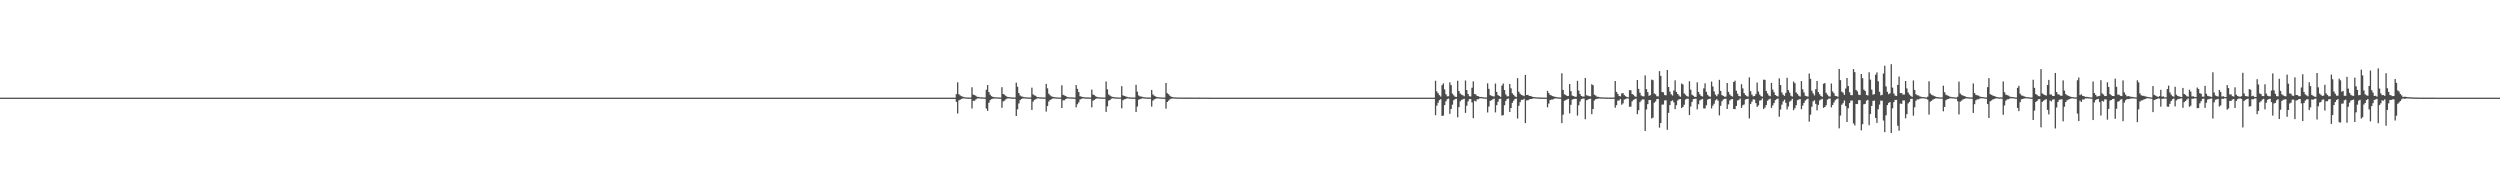 <?xml version="1.0" encoding="UTF-8"?>
<svg xmlns="http://www.w3.org/2000/svg" width="1920" height="150">
  <path d="M0 75.000h1v1.000H0zM1 75.000h1v1.000H1zM2 75.000h1v1.000H2zM3 75.000h1v1.000H3zM4 75.000h1v1.000H4zM5 75.000h1v1.000H5zM6 75.000h1v1.000H6zM7 75.000h1v1.000H7zM8 75.000h1v1.000H8zM9 75.000h1v1.000H9zM10 75.000h1v1.000H10zM11 75.000h1v1.000H11zM12 75.000h1v1.000H12zM13 75.000h1v1.000H13zM14 75.000h1v1.000H14zM15 75.000h1v1.000H15zM16 75.000h1v1.000H16zM17 75.000h1v1.000H17zM18 75.000h1v1.000H18zM19 75.000h1v1.000H19zM20 75.000h1v1.000H20zM21 75.000h1v1.000H21zM22 75.000h1v1.000H22zM23 75.000h1v1.000H23zM24 75.000h1v1.000H24zM25 75.000h1v1.000H25zM26 75.000h1v1.000H26zM27 75.000h1v1.000H27zM28 75.000h1v1.000H28zM29 75.000h1v1.000H29zM30 75.000h1v1.000H30zM31 75.000h1v1.000H31zM32 75.000h1v1.000H32zM33 75.000h1v1.000H33zM34 75.000h1v1.000H34zM35 75.000h1v1.000H35zM36 75.000h1v1.000H36zM37 75.000h1v1.000H37zM38 75.000h1v1.000H38zM39 75.000h1v1.000H39zM40 75.000h1v1.000H40zM41 75.000h1v1.000H41zM42 75.000h1v1.000H42zM43 75.000h1v1.000H43zM44 75.000h1v1.000H44zM45 75.000h1v1.000H45zM46 75.000h1v1.000H46zM47 75.000h1v1.000H47zM48 75.000h1v1.000H48zM49 75.000h1v1.000H49zM50 75.000h1v1.000H50zM51 75.000h1v1.000H51zM52 75.000h1v1.000H52zM53 75.000h1v1.000H53zM54 75.000h1v1.000H54zM55 75.000h1v1.000H55zM56 75.000h1v1.000H56zM57 75.000h1v1.000H57zM58 75.000h1v1.000H58zM59 75.000h1v1.000H59zM60 75.000h1v1.000H60zM61 75.000h1v1.000H61zM62 75.000h1v1.000H62zM63 75.000h1v1.000H63zM64 75.000h1v1.000H64zM65 75.000h1v1.000H65zM66 75.000h1v1.000H66zM67 75.000h1v1.000H67zM68 75.000h1v1.000H68zM69 75.000h1v1.000H69zM70 75.000h1v1.000H70zM71 75.000h1v1.000H71zM72 75.000h1v1.000H72zM73 75.000h1v1.000H73zM74 75.000h1v1.000H74zM75 75.000h1v1.000H75zM76 75.000h1v1.000H76zM77 75.000h1v1.000H77zM78 75.000h1v1.000H78zM79 75.000h1v1.000H79zM80 75.000h1v1.000H80zM81 75.000h1v1.000H81zM82 75.000h1v1.000H82zM83 75.000h1v1.000H83zM84 75.000h1v1.000H84zM85 75.000h1v1.000H85zM86 75.000h1v1.000H86zM87 75.000h1v1.000H87zM88 75.000h1v1.000H88zM89 75.000h1v1.000H89zM90 75.000h1v1.000H90zM91 75.000h1v1.000H91zM92 75.000h1v1.000H92zM93 75.000h1v1.000H93zM94 75.000h1v1.000H94zM95 75.000h1v1.000H95zM96 75.000h1v1.000H96zM97 75.000h1v1.000H97zM98 75.000h1v1.000H98zM99 75.000h1v1.000H99zM100 75.000h1v1.000H100zM101 75.000h1v1.000H101zM102 75.000h1v1.000H102zM103 75.000h1v1.000H103zM104 75.000h1v1.000H104zM105 75.000h1v1.000H105zM106 75.000h1v1.000H106zM107 75.000h1v1.000H107zM108 75.000h1v1.000H108zM109 75.000h1v1.000H109zM110 75.000h1v1.000H110zM111 75.000h1v1.000H111zM112 75.000h1v1.000H112zM113 75.000h1v1.000H113zM114 75.000h1v1.000H114zM115 75.000h1v1.000H115zM116 75.000h1v1.000H116zM117 75.000h1v1.000H117zM118 75.000h1v1.000H118zM119 75.000h1v1.000H119zM120 75.000h1v1.000H120zM121 75.000h1v1.000H121zM122 75.000h1v1.000H122zM123 75.000h1v1.000H123zM124 75.000h1v1.000H124zM125 75.000h1v1.000H125zM126 75.000h1v1.000H126zM127 75.000h1v1.000H127zM128 75.000h1v1.000H128zM129 75.000h1v1.000H129zM130 75.000h1v1.000H130zM131 75.000h1v1.000H131zM132 75.000h1v1.000H132zM133 75.000h1v1.000H133zM134 75.000h1v1.000H134zM135 75.000h1v1.000H135zM136 75.000h1v1.000H136zM137 75.000h1v1.000H137zM138 75.000h1v1.000H138zM139 75.000h1v1.000H139zM140 75.000h1v1.000H140zM141 75.000h1v1.000H141zM142 75.000h1v1.000H142zM143 75.000h1v1.000H143zM144 75.000h1v1.000H144zM145 75.000h1v1.000H145zM146 75.000h1v1.000H146zM147 75.000h1v1.000H147zM148 75.000h1v1.000H148zM149 75.000h1v1.000H149zM150 75.000h1v1.000H150zM151 75.000h1v1.000H151zM152 75.000h1v1.000H152zM153 75.000h1v1.000H153zM154 75.000h1v1.000H154zM155 75.000h1v1.000H155zM156 75.000h1v1.000H156zM157 75.000h1v1.000H157zM158 75.000h1v1.000H158zM159 75.000h1v1.000H159zM160 75.000h1v1.000H160zM161 75.000h1v1.000H161zM162 75.000h1v1.000H162zM163 75.000h1v1.000H163zM164 75.000h1v1.000H164zM165 75.000h1v1.000H165zM166 75.000h1v1.000H166zM167 75.000h1v1.000H167zM168 75.000h1v1.000H168zM169 75.000h1v1.000H169zM170 75.000h1v1.000H170zM171 75.000h1v1.000H171zM172 75.000h1v1.000H172zM173 75.000h1v1.000H173zM174 75.000h1v1.000H174zM175 75.000h1v1.000H175zM176 75.000h1v1.000H176zM177 75.000h1v1.000H177zM178 75.000h1v1.000H178zM179 75.000h1v1.000H179zM180 75.000h1v1.000H180zM181 75.000h1v1.000H181zM182 75.000h1v1.000H182zM183 75.000h1v1.000H183zM184 75.000h1v1.000H184zM185 75.000h1v1.000H185zM186 75.000h1v1.000H186zM187 75.000h1v1.000H187zM188 75.000h1v1.000H188zM189 75.000h1v1.000H189zM190 75.000h1v1.000H190zM191 75.000h1v1.000H191zM192 75.000h1v1.000H192zM193 75.000h1v1.000H193zM194 75.000h1v1.000H194zM195 75.000h1v1.000H195zM196 75.000h1v1.000H196zM197 75.000h1v1.000H197zM198 75.000h1v1.000H198zM199 75.000h1v1.000H199zM200 75.000h1v1.000H200zM201 75.000h1v1.000H201zM202 75.000h1v1.000H202zM203 75.000h1v1.000H203zM204 75.000h1v1.000H204zM205 75.000h1v1.000H205zM206 75.000h1v1.000H206zM207 75.000h1v1.000H207zM208 75.000h1v1.000H208zM209 75.000h1v1.000H209zM210 75.000h1v1.000H210zM211 75.000h1v1.000H211zM212 75.000h1v1.000H212zM213 75.000h1v1.000H213zM214 75.000h1v1.000H214zM215 75.000h1v1.000H215zM216 75.000h1v1.000H216zM217 75.000h1v1.000H217zM218 75.000h1v1.000H218zM219 75.000h1v1.000H219zM220 75.000h1v1.000H220zM221 75.000h1v1.000H221zM222 75.000h1v1.000H222zM223 75.000h1v1.000H223zM224 75.000h1v1.000H224zM225 75.000h1v1.000H225zM226 75.000h1v1.000H226zM227 75.000h1v1.000H227zM228 75.000h1v1.000H228zM229 75.000h1v1.000H229zM230 75.000h1v1.000H230zM231 75.000h1v1.000H231zM232 75.000h1v1.000H232zM233 75.000h1v1.000H233zM234 75.000h1v1.000H234zM235 75.000h1v1.000H235zM236 75.000h1v1.000H236zM237 75.000h1v1.000H237zM238 75.000h1v1.000H238zM239 75.000h1v1.000H239zM240 75.000h1v1.000H240zM241 75.000h1v1.000H241zM242 75.000h1v1.000H242zM243 75.000h1v1.000H243zM244 75.000h1v1.000H244zM245 75.000h1v1.000H245zM246 75.000h1v1.000H246zM247 75.000h1v1.000H247zM248 75.000h1v1.000H248zM249 75.000h1v1.000H249zM250 75.000h1v1.000H250zM251 75.000h1v1.000H251zM252 75.000h1v1.000H252zM253 75.000h1v1.000H253zM254 75.000h1v1.000H254zM255 75.000h1v1.000H255zM256 75.000h1v1.000H256zM257 75.000h1v1.000H257zM258 75.000h1v1.000H258zM259 75.000h1v1.000H259zM260 75.000h1v1.000H260zM261 75.000h1v1.000H261zM262 75.000h1v1.000H262zM263 75.000h1v1.000H263zM264 75.000h1v1.000H264zM265 75.000h1v1.000H265zM266 75.000h1v1.000H266zM267 75.000h1v1.000H267zM268 75.000h1v1.000H268zM269 75.000h1v1.000H269zM270 75.000h1v1.000H270zM271 75.000h1v1.000H271zM272 75.000h1v1.000H272zM273 75.000h1v1.000H273zM274 75.000h1v1.000H274zM275 75.000h1v1.000H275zM276 75.000h1v1.000H276zM277 75.000h1v1.000H277zM278 75.000h1v1.000H278zM279 75.000h1v1.000H279zM280 75.000h1v1.000H280zM281 75.000h1v1.000H281zM282 75.000h1v1.000H282zM283 75.000h1v1.000H283zM284 75.000h1v1.000H284zM285 75.000h1v1.000H285zM286 75.000h1v1.000H286zM287 75.000h1v1.000H287zM288 75.000h1v1.000H288zM289 75.000h1v1.000H289zM290 75.000h1v1.000H290zM291 75.000h1v1.000H291zM292 75.000h1v1.000H292zM293 75.000h1v1.000H293zM294 75.000h1v1.000H294zM295 75.000h1v1.000H295zM296 75.000h1v1.000H296zM297 75.000h1v1.000H297zM298 75.000h1v1.000H298zM299 75.000h1v1.000H299zM300 75.000h1v1.000H300zM301 75.000h1v1.000H301zM302 75.000h1v1.000H302zM303 75.000h1v1.000H303zM304 75.000h1v1.000H304zM305 75.000h1v1.000H305zM306 75.000h1v1.000H306zM307 75.000h1v1.000H307zM308 75.000h1v1.000H308zM309 75.000h1v1.000H309zM310 75.000h1v1.000H310zM311 75.000h1v1.000H311zM312 75.000h1v1.000H312zM313 75.000h1v1.000H313zM314 75.000h1v1.000H314zM315 75.000h1v1.000H315zM316 75.000h1v1.000H316zM317 75.000h1v1.000H317zM318 75.000h1v1.000H318zM319 75.000h1v1.000H319zM320 75.000h1v1.000H320zM321 75.000h1v1.000H321zM322 75.000h1v1.000H322zM323 75.000h1v1.000H323zM324 75.000h1v1.000H324zM325 75.000h1v1.000H325zM326 75.000h1v1.000H326zM327 75.000h1v1.000H327zM328 75.000h1v1.000H328zM329 75.000h1v1.000H329zM330 75.000h1v1.000H330zM331 75.000h1v1.000H331zM332 75.000h1v1.000H332zM333 75.000h1v1.000H333zM334 75.000h1v1.000H334zM335 75.000h1v1.000H335zM336 75.000h1v1.000H336zM337 75.000h1v1.000H337zM338 75.000h1v1.000H338zM339 75.000h1v1.000H339zM340 75.000h1v1.000H340zM341 75.000h1v1.000H341zM342 75.000h1v1.000H342zM343 75.000h1v1.000H343zM344 75.000h1v1.000H344zM345 75.000h1v1.000H345zM346 75.000h1v1.000H346zM347 75.000h1v1.000H347zM348 75.000h1v1.000H348zM349 75.000h1v1.000H349zM350 75.000h1v1.000H350zM351 75.000h1v1.000H351zM352 75.000h1v1.000H352zM353 75.000h1v1.000H353zM354 75.000h1v1.000H354zM355 75.000h1v1.000H355zM356 75.000h1v1.000H356zM357 75.000h1v1.000H357zM358 75.000h1v1.000H358zM359 75.000h1v1.000H359zM360 75.000h1v1.000H360zM361 75.000h1v1.000H361zM362 75.000h1v1.000H362zM363 75.000h1v1.000H363zM364 75.000h1v1.000H364zM365 75.000h1v1.000H365zM366 75.000h1v1.000H366zM367 75.000h1v1.000H367zM368 75.000h1v1.000H368zM369 75.000h1v1.000H369zM370 75.000h1v1.000H370zM371 75.000h1v1.000H371zM372 75.000h1v1.000H372zM373 75.000h1v1.000H373zM374 75.000h1v1.000H374zM375 75.000h1v1.000H375zM376 75.000h1v1.000H376zM377 75.000h1v1.000H377zM378 75.000h1v1.000H378zM379 75.000h1v1.000H379zM380 75.000h1v1.000H380zM381 75.000h1v1.000H381zM382 75.000h1v1.000H382zM383 75.000h1v1.000H383zM384 75.000h1v1.000H384zM385 75.000h1v1.000H385zM386 75.000h1v1.000H386zM387 75.000h1v1.000H387zM388 75.000h1v1.000H388zM389 75.000h1v1.000H389zM390 75.000h1v1.000H390zM391 75.000h1v1.000H391zM392 75.000h1v1.000H392zM393 75.000h1v1.000H393zM394 75.000h1v1.000H394zM395 75.000h1v1.000H395zM396 75.000h1v1.000H396zM397 75.000h1v1.000H397zM398 75.000h1v1.000H398zM399 75.000h1v1.000H399zM400 75.000h1v1.000H400zM401 75.000h1v1.000H401zM402 75.000h1v1.000H402zM403 75.000h1v1.000H403zM404 75.000h1v1.000H404zM405 75.000h1v1.000H405zM406 75.000h1v1.000H406zM407 75.000h1v1.000H407zM408 75.000h1v1.000H408zM409 75.000h1v1.000H409zM410 75.000h1v1.000H410zM411 75.000h1v1.000H411zM412 75.000h1v1.000H412zM413 75.000h1v1.000H413zM414 75.000h1v1.000H414zM415 75.000h1v1.000H415zM416 75.000h1v1.000H416zM417 75.000h1v1.000H417zM418 75.000h1v1.000H418zM419 75.000h1v1.000H419zM420 75.000h1v1.000H420zM421 75.000h1v1.000H421zM422 75.000h1v1.000H422zM423 75.000h1v1.000H423zM424 75.000h1v1.000H424zM425 75.000h1v1.000H425zM426 75.000h1v1.000H426zM427 75.000h1v1.000H427zM428 75.000h1v1.000H428zM429 75.000h1v1.000H429zM430 75.000h1v1.000H430zM431 75.000h1v1.000H431zM432 75.000h1v1.000H432zM433 75.000h1v1.000H433zM434 75.000h1v1.000H434zM435 75.000h1v1.000H435zM436 75.000h1v1.000H436zM437 75.000h1v1.000H437zM438 75.000h1v1.000H438zM439 75.000h1v1.000H439zM440 75.000h1v1.000H440zM441 75.000h1v1.000H441zM442 75.000h1v1.000H442zM443 75.000h1v1.000H443zM444 75.000h1v1.000H444zM445 75.000h1v1.000H445zM446 75.000h1v1.000H446zM447 75.000h1v1.000H447zM448 75.000h1v1.000H448zM449 75.000h1v1.000H449zM450 75.000h1v1.000H450zM451 75.000h1v1.000H451zM452 75.000h1v1.000H452zM453 75.000h1v1.000H453zM454 75.000h1v1.000H454zM455 75.000h1v1.000H455zM456 75.000h1v1.000H456zM457 75.000h1v1.000H457zM458 75.000h1v1.000H458zM459 75.000h1v1.000H459zM460 75.000h1v1.000H460zM461 75.000h1v1.000H461zM462 75.000h1v1.000H462zM463 75.000h1v1.000H463zM464 75.000h1v1.000H464zM465 75.000h1v1.000H465zM466 75.000h1v1.000H466zM467 75.000h1v1.000H467zM468 75.000h1v1.000H468zM469 75.000h1v1.000H469zM470 75.000h1v1.000H470zM471 75.000h1v1.000H471zM472 75.000h1v1.000H472zM473 75.000h1v1.000H473zM474 75.000h1v1.000H474zM475 75.000h1v1.000H475zM476 75.000h1v1.000H476zM477 75.000h1v1.000H477zM478 75.000h1v1.000H478zM479 75.000h1v1.000H479zM480 75.000h1v1.000H480zM481 75.000h1v1.000H481zM482 75.000h1v1.000H482zM483 75.000h1v1.000H483zM484 75.000h1v1.000H484zM485 75.000h1v1.000H485zM486 75.000h1v1.000H486zM487 75.000h1v1.000H487zM488 75.000h1v1.000H488zM489 75.000h1v1.000H489zM490 75.000h1v1.000H490zM491 75.000h1v1.000H491zM492 75.000h1v1.000H492zM493 75.000h1v1.000H493zM494 75.000h1v1.000H494zM495 75.000h1v1.000H495zM496 75.000h1v1.000H496zM497 75.000h1v1.000H497zM498 75.000h1v1.000H498zM499 75.000h1v1.000H499zM500 75.000h1v1.000H500zM501 75.000h1v1.000H501zM502 75.000h1v1.000H502zM503 75.000h1v1.000H503zM504 75.000h1v1.000H504zM505 75.000h1v1.000H505zM506 75.000h1v1.000H506zM507 75.000h1v1.000H507zM508 75.000h1v1.000H508zM509 75.000h1v1.000H509zM510 75.000h1v1.000H510zM511 75.000h1v1.000H511zM512 75.000h1v1.000H512zM513 75.000h1v1.000H513zM514 75.000h1v1.000H514zM515 75.000h1v1.000H515zM516 75.000h1v1.000H516zM517 75.000h1v1.000H517zM518 75.000h1v1.000H518zM519 75.000h1v1.000H519zM520 75.000h1v1.000H520zM521 75.000h1v1.000H521zM522 75.000h1v1.000H522zM523 75.000h1v1.000H523zM524 75.000h1v1.000H524zM525 75.000h1v1.000H525zM526 75.000h1v1.000H526zM527 75.000h1v1.000H527zM528 75.000h1v1.000H528zM529 75.000h1v1.000H529zM530 75.000h1v1.000H530zM531 75.000h1v1.000H531zM532 75.000h1v1.000H532zM533 75.000h1v1.000H533zM534 75.000h1v1.000H534zM535 75.000h1v1.000H535zM536 75.000h1v1.000H536zM537 75.000h1v1.000H537zM538 75.000h1v1.000H538zM539 75.000h1v1.000H539zM540 75.000h1v1.000H540zM541 75.000h1v1.000H541zM542 75.000h1v1.000H542zM543 75.000h1v1.000H543zM544 75.000h1v1.000H544zM545 75.000h1v1.000H545zM546 75.000h1v1.000H546zM547 75.000h1v1.000H547zM548 75.000h1v1.000H548zM549 75.000h1v1.000H549zM550 75.000h1v1.000H550zM551 75.000h1v1.000H551zM552 75.000h1v1.000H552zM553 75.000h1v1.000H553zM554 75.000h1v1.000H554zM555 75.000h1v1.000H555zM556 75.000h1v1.000H556zM557 75.000h1v1.000H557zM558 75.000h1v1.000H558zM559 75.000h1v1.000H559zM560 75.000h1v1.000H560zM561 75.000h1v1.000H561zM562 75.000h1v1.000H562zM563 75.000h1v1.000H563zM564 75.000h1v1.000H564zM565 75.000h1v1.000H565zM566 75.000h1v1.000H566zM567 75.000h1v1.000H567zM568 75.000h1v1.000H568zM569 75.000h1v1.000H569zM570 75.000h1v1.000H570zM571 75.000h1v1.000H571zM572 75.000h1v1.000H572zM573 75.000h1v1.000H573zM574 75.000h1v1.000H574zM575 75.000h1v1.000H575zM576 75.000h1v1.000H576zM577 75.000h1v1.000H577zM578 75.000h1v1.000H578zM579 75.000h1v1.000H579zM580 75.000h1v1.000H580zM581 75.000h1v1.000H581zM582 75.000h1v1.000H582zM583 75.000h1v1.000H583zM584 75.000h1v1.000H584zM585 75.000h1v1.000H585zM586 75.000h1v1.000H586zM587 75.000h1v1.000H587zM588 75.000h1v1.000H588zM589 75.000h1v1.000H589zM590 75.000h1v1.000H590zM591 75.000h1v1.000H591zM592 75.000h1v1.000H592zM593 75.000h1v1.000H593zM594 75.000h1v1.000H594zM595 75.000h1v1.000H595zM596 75.000h1v1.000H596zM597 75.000h1v1.000H597zM598 75.000h1v1.000H598zM599 75.000h1v1.000H599zM600 75.000h1v1.000H600zM601 75.000h1v1.000H601zM602 75.000h1v1.000H602zM603 75.000h1v1.000H603zM604 75.000h1v1.000H604zM605 75.000h1v1.000H605zM606 75.000h1v1.000H606zM607 75.000h1v1.000H607zM608 75.000h1v1.000H608zM609 75.000h1v1.000H609zM610 75.000h1v1.000H610zM611 75.000h1v1.000H611zM612 75.000h1v1.000H612zM613 75.000h1v1.000H613zM614 75.000h1v1.000H614zM615 75.000h1v1.000H615zM616 75.000h1v1.000H616zM617 75.000h1v1.000H617zM618 75.000h1v1.000H618zM619 75.000h1v1.000H619zM620 75.000h1v1.000H620zM621 75.000h1v1.000H621zM622 75.000h1v1.000H622zM623 75.000h1v1.000H623zM624 75.000h1v1.000H624zM625 75.000h1v1.000H625zM626 75.000h1v1.000H626zM627 75.000h1v1.000H627zM628 75.000h1v1.000H628zM629 75.000h1v1.000H629zM630 75.000h1v1.000H630zM631 75.000h1v1.000H631zM632 75.000h1v1.000H632zM633 75.000h1v1.000H633zM634 75.000h1v1.000H634zM635 75.000h1v1.000H635zM636 75.000h1v1.000H636zM637 75.000h1v1.000H637zM638 75.000h1v1.000H638zM639 75.000h1v1.000H639zM640 75.000h1v1.000H640zM641 75.000h1v1.000H641zM642 75.000h1v1.000H642zM643 75.000h1v1.000H643zM644 75.000h1v1.000H644zM645 75.000h1v1.000H645zM646 75.000h1v1.000H646zM647 75.000h1v1.000H647zM648 75.000h1v1.000H648zM649 75.000h1v1.000H649zM650 75.000h1v1.000H650zM651 75.000h1v1.000H651zM652 75.000h1v1.000H652zM653 75.000h1v1.000H653zM654 75.000h1v1.000H654zM655 75.000h1v1.000H655zM656 75.000h1v1.000H656zM657 75.000h1v1.000H657zM658 75.000h1v1.000H658zM659 75.000h1v1.000H659zM660 75.000h1v1.000H660zM661 75.000h1v1.000H661zM662 75.000h1v1.000H662zM663 75.000h1v1.000H663zM664 75.000h1v1.000H664zM665 75.000h1v1.000H665zM666 75.000h1v1.000H666zM667 75.000h1v1.000H667zM668 75.000h1v1.000H668zM669 75.000h1v1.000H669zM670 75.000h1v1.000H670zM671 75.000h1v1.000H671zM672 75.000h1v1.000H672zM673 75.000h1v1.000H673zM674 75.000h1v1.000H674zM675 75.000h1v1.000H675zM676 75.000h1v1.000H676zM677 75.000h1v1.000H677zM678 75.000h1v1.000H678zM679 75.000h1v1.000H679zM680 75.000h1v1.000H680zM681 75.000h1v1.000H681zM682 75.000h1v1.000H682zM683 75.000h1v1.000H683zM684 75.000h1v1.000H684zM685 75.000h1v1.000H685zM686 75.000h1v1.000H686zM687 75.000h1v1.000H687zM688 75.000h1v1.000H688zM689 75.000h1v1.000H689zM690 75.000h1v1.000H690zM691 75.000h1v1.000H691zM692 75.000h1v1.000H692zM693 75.000h1v1.000H693zM694 75.000h1v1.000H694zM695 75.000h1v1.000H695zM696 75.000h1v1.000H696zM697 75.000h1v1.000H697zM698 75.000h1v1.000H698zM699 75.000h1v1.000H699zM700 75.000h1v1.000H700zM701 75.000h1v1.000H701zM702 75.000h1v1.000H702zM703 75.000h1v1.000H703zM704 75.000h1v1.000H704zM705 75.000h1v1.000H705zM706 75.000h1v1.000H706zM707 75.000h1v1.000H707zM708 75.000h1v1.000H708zM709 75.000h1v1.000H709zM710 75.000h1v1.000H710zM711 75.000h1v1.000H711zM712 75.000h1v1.000H712zM713 75.000h1v1.000H713zM714 75.000h1v1.000H714zM715 75.000h1v1.000H715zM716 75.000h1v1.000H716zM717 75.000h1v1.000H717zM718 75.000h1v1.000H718zM719 75.000h1v1.000H719zM720 75.000h1v1.000H720zM721 75.000h1v1.000H721zM722 75.000h1v1.000H722zM723 75.000h1v1.000H723zM724 75.000h1v1.000H724zM725 75.000h1v1.000H725zM726 75.000h1v1.000H726zM727 75.000h1v1.000H727zM728 75.000h1v1.000H728zM729 75.000h1v1.000H729zM730 75.000h1v1.000H730zM731 75.000h1v1.000H731zM732 75.000h1v1.000H732zM733 75.000h1v1.000H733zM734 72.303h1v5.914H734zM735 63.252h1v23.928H735zM736 72.402h1v4.661H736zM737 73.310h1v3.233H737zM738 73.898h1v2.063H738zM739 74.229h1v1.338H739zM740 74.632h1v1.000H740zM741 74.739h1v1.000H741zM742 74.829h1v1.000H742zM743 74.861h1v1.000H743zM744 74.917h1v1.000H744zM745 74.894h1v1.000H745zM746 67.025h1v16.336H746zM747 72.727h1v4.660H747zM748 72.999h1v4.399H748zM749 73.572h1v2.781H749zM750 74.371h1v1.368H750zM751 74.387h1v1.118H751zM752 74.680h1v1.000H752zM753 74.713h1v1.000H753zM754 74.793h1v1.000H754zM755 74.835h1v1.000H755zM756 74.875h1v1.000H756zM757 68.913h1v14.513H757zM758 65.331h1v19.852H758zM759 70.705h1v8.247H759zM760 72.684h1v4.250H760zM761 73.816h1v2.311H761zM762 74.414h1v1.402H762zM763 74.656h1v1.000H763zM764 74.664h1v1.000H764zM765 74.786h1v1.000H765zM766 74.797h1v1.000H766zM767 74.858h1v1.000H767zM768 74.886h1v1.000H768zM769 66.993h1v15.815H769zM770 72.196h1v5.688H770zM771 72.722h1v4.592H771zM772 73.635h1v2.649H772zM773 74.343h1v1.344H773zM774 74.553h1v1.000H774zM775 74.587h1v1.000H775zM776 74.810h1v1.000H776zM777 74.814h1v1.000H777zM778 74.864h1v1.000H778zM779 74.866h1v1.000H779zM780 63.467h1v25.646H780zM781 66.605h1v17.386H781zM782 71.471h1v7.979H782zM783 73.300h1v3.588H783zM784 74.044h1v2.004H784zM785 74.256h1v1.380H785zM786 74.645h1v1.000H786zM787 74.709h1v1.000H787zM788 74.740h1v1.000H788zM789 74.842h1v1.000H789zM790 74.874h1v1.000H790zM791 74.863h1v1.000H791zM792 67.314h1v17.127H792zM793 72.491h1v5.548H793zM794 73.274h1v3.426H794zM795 73.567h1v2.687H795zM796 74.526h1v1.096H796zM797 74.585h1v1.000H797zM798 74.702h1v1.000H798zM799 74.815h1v1.000H799zM800 74.779h1v1.000H800zM801 74.842h1v1.000H801zM802 74.879h1v1.000H802zM803 64.424h1v21.294H803zM804 67.844h1v13.581H804zM805 71.931h1v6.058H805zM806 73.168h1v3.565H806zM807 73.988h1v2.295H807zM808 74.267h1v1.474H808zM809 74.551h1v1.000H809zM810 74.720h1v1.000H810zM811 74.803h1v1.000H811zM812 74.842h1v1.000H812zM813 74.881h1v1.000H813zM814 74.869h1v1.000H814zM815 65.483h1v17.438H815zM816 72.822h1v4.215H816zM817 73.338h1v3.649H817zM818 73.747h1v2.342H818zM819 74.457h1v1.186H819zM820 74.638h1v1.000H820zM821 74.704h1v1.000H821zM822 74.785h1v1.000H822zM823 74.815h1v1.000H823zM824 74.868h1v1.000H824zM825 74.885h1v1.000H825zM826 65.316h1v17.129H826zM827 68.225h1v11.865H827zM828 70.693h1v7.928H828zM829 73.890h1v2.568H829zM830 74.264h1v1.660H830zM831 74.439h1v1.084H831zM832 74.622h1v1.000H832zM833 74.807h1v1.000H833zM834 74.811h1v1.000H834zM835 74.804h1v1.000H835zM836 74.871h1v1.000H836zM837 74.897h1v1.000H837zM838 68.809h1v13.654H838zM839 72.588h1v4.734H839zM840 73.047h1v3.668H840zM841 73.922h1v2.035H841zM842 74.445h1v1.140H842zM843 74.672h1v1.000H843zM844 74.776h1v1.000H844zM845 74.845h1v1.000H845zM846 74.876h1v1.000H846zM847 74.896h1v1.000H847zM848 74.903h1v1.000H848zM849 62.554h1v23.427H849zM850 68.596h1v13.055H850zM851 72.539h1v4.707H851zM852 73.384h1v3.469H852zM853 74.098h1v1.720H853zM854 74.418h1v1.100H854zM855 74.599h1v1.000H855zM856 74.765h1v1.000H856zM857 74.818h1v1.000H857zM858 74.850h1v1.000H858zM859 74.880h1v1.000H859zM860 74.900h1v1.000H860zM861 66.134h1v17.089H861zM862 73.268h1v3.683H862zM863 73.703h1v2.558H863zM864 74.022h1v2.046H864zM865 74.358h1v1.151H865zM866 74.696h1v1.000H866zM867 74.769h1v1.000H867zM868 74.840h1v1.000H868zM869 74.877h1v1.000H869zM870 74.884h1v1.000H870zM871 74.907h1v1.000H871zM872 65.135h1v20.917H872zM873 70.396h1v11.397H873zM874 73.314h1v3.294H874zM875 73.977h1v2.176H875zM876 74.189h1v1.634H876zM877 74.350h1v1.194H877zM878 74.690h1v1.000H878zM879 74.766h1v1.000H879zM880 74.842h1v1.000H880zM881 74.863h1v1.000H881zM882 74.865h1v1.000H882zM883 74.896h1v1.000H883zM884 69.091h1v12.769H884zM885 72.544h1v4.729H885zM886 73.541h1v2.813H886zM887 74.046h1v1.896H887zM888 74.545h1v1.005H888zM889 74.647h1v1.000H889zM890 74.727h1v1.000H890zM891 74.841h1v1.000H891zM892 74.856h1v1.000H892zM893 74.898h1v1.000H893zM894 74.914h1v1.000H894zM895 63.750h1v19.730H895zM896 71.591h1v6.738H896zM897 72.360h1v4.891H897zM898 73.549h1v2.757H898zM899 74.237h1v1.529H899zM900 74.538h1v1.124H900zM901 74.682h1v1.000H901zM902 74.765h1v1.000H902zM903 74.839h1v1.000H903zM904 74.859h1v1.000H904zM905 74.894h1v1.000H905zM906 74.890h1v1.000H906zM907 74.906h1v1.000H907zM908 74.900h1v1.000H908zM909 74.928h1v1.000H909zM910 74.910h1v1.000H910zM911 74.925h1v1.000H911zM912 74.910h1v1.000H912zM913 74.924h1v1.000H913zM914 74.923h1v1.000H914zM915 74.914h1v1.000H915zM916 74.939h1v1.000H916zM917 74.934h1v1.000H917zM918 74.941h1v1.000H918zM919 74.928h1v1.000H919zM920 74.924h1v1.000H920zM921 74.919h1v1.000H921zM922 74.938h1v1.000H922zM923 74.937h1v1.000H923zM924 74.940h1v1.000H924zM925 74.941h1v1.000H925zM926 74.952h1v1.000H926zM927 74.951h1v1.000H927zM928 74.980h1v1.000H928zM929 75.000h1v1.000H929zM930 75.000h1v1.000H930zM931 75.000h1v1.000H931zM932 75.000h1v1.000H932zM933 75.000h1v1.000H933zM934 75.000h1v1.000H934zM935 75.000h1v1.000H935zM936 75.000h1v1.000H936zM937 75.000h1v1.000H937zM938 75.000h1v1.000H938zM939 75.000h1v1.000H939zM940 75.000h1v1.000H940zM941 75.000h1v1.000H941zM942 75.000h1v1.000H942zM943 75.000h1v1.000H943zM944 75.000h1v1.000H944zM945 75.000h1v1.000H945zM946 75.000h1v1.000H946zM947 75.000h1v1.000H947zM948 75.000h1v1.000H948zM949 75.000h1v1.000H949zM950 75.000h1v1.000H950zM951 75.000h1v1.000H951zM952 75.000h1v1.000H952zM953 75.000h1v1.000H953zM954 75.000h1v1.000H954zM955 75.000h1v1.000H955zM956 75.000h1v1.000H956zM957 75.000h1v1.000H957zM958 75.000h1v1.000H958zM959 75.000h1v1.000H959zM960 75.000h1v1.000H960zM961 75.000h1v1.000H961zM962 75.000h1v1.000H962zM963 75.000h1v1.000H963zM964 75.000h1v1.000H964zM965 75.000h1v1.000H965zM966 75.000h1v1.000H966zM967 75.000h1v1.000H967zM968 75.000h1v1.000H968zM969 75.000h1v1.000H969zM970 75.000h1v1.000H970zM971 75.000h1v1.000H971zM972 75.000h1v1.000H972zM973 75.000h1v1.000H973zM974 75.000h1v1.000H974zM975 75.000h1v1.000H975zM976 75.000h1v1.000H976zM977 75.000h1v1.000H977zM978 75.000h1v1.000H978zM979 75.000h1v1.000H979zM980 75.000h1v1.000H980zM981 75.000h1v1.000H981zM982 75.000h1v1.000H982zM983 75.000h1v1.000H983zM984 75.000h1v1.000H984zM985 75.000h1v1.000H985zM986 75.000h1v1.000H986zM987 75.000h1v1.000H987zM988 75.000h1v1.000H988zM989 75.000h1v1.000H989zM990 75.000h1v1.000H990zM991 75.000h1v1.000H991zM992 75.000h1v1.000H992zM993 75.000h1v1.000H993zM994 75.000h1v1.000H994zM995 75.000h1v1.000H995zM996 75.000h1v1.000H996zM997 75.000h1v1.000H997zM998 75.000h1v1.000H998zM999 75.000h1v1.000H999zM1000 75.000h1v1.000H1000zM1001 75.000h1v1.000H1001zM1002 75.000h1v1.000H1002zM1003 75.000h1v1.000H1003zM1004 75.000h1v1.000H1004zM1005 75.000h1v1.000H1005zM1006 75.000h1v1.000H1006zM1007 75.000h1v1.000H1007zM1008 75.000h1v1.000H1008zM1009 75.000h1v1.000H1009zM1010 75.000h1v1.000H1010zM1011 75.000h1v1.000H1011zM1012 75.000h1v1.000H1012zM1013 75.000h1v1.000H1013zM1014 75.000h1v1.000H1014zM1015 75.000h1v1.000H1015zM1016 75.000h1v1.000H1016zM1017 75.000h1v1.000H1017zM1018 75.000h1v1.000H1018zM1019 75.000h1v1.000H1019zM1020 75.000h1v1.000H1020zM1021 75.000h1v1.000H1021zM1022 75.000h1v1.000H1022zM1023 75.000h1v1.000H1023zM1024 75.000h1v1.000H1024zM1025 75.000h1v1.000H1025zM1026 75.000h1v1.000H1026zM1027 75.000h1v1.000H1027zM1028 75.000h1v1.000H1028zM1029 75.000h1v1.000H1029zM1030 75.000h1v1.000H1030zM1031 75.000h1v1.000H1031zM1032 75.000h1v1.000H1032zM1033 75.000h1v1.000H1033zM1034 75.000h1v1.000H1034zM1035 75.000h1v1.000H1035zM1036 75.000h1v1.000H1036zM1037 75.000h1v1.000H1037zM1038 75.000h1v1.000H1038zM1039 75.000h1v1.000H1039zM1040 75.000h1v1.000H1040zM1041 75.000h1v1.000H1041zM1042 75.000h1v1.000H1042zM1043 75.000h1v1.000H1043zM1044 75.000h1v1.000H1044zM1045 75.000h1v1.000H1045zM1046 75.000h1v1.000H1046zM1047 75.000h1v1.000H1047zM1048 75.000h1v1.000H1048zM1049 75.000h1v1.000H1049zM1050 75.000h1v1.000H1050zM1051 75.000h1v1.000H1051zM1052 75.000h1v1.000H1052zM1053 75.000h1v1.000H1053zM1054 75.000h1v1.000H1054zM1055 75.000h1v1.000H1055zM1056 75.000h1v1.000H1056zM1057 75.000h1v1.000H1057zM1058 75.000h1v1.000H1058zM1059 75.000h1v1.000H1059zM1060 75.000h1v1.000H1060zM1061 75.000h1v1.000H1061zM1062 75.000h1v1.000H1062zM1063 75.000h1v1.000H1063zM1064 75.000h1v1.000H1064zM1065 75.000h1v1.000H1065zM1066 75.000h1v1.000H1066zM1067 75.000h1v1.000H1067zM1068 75.000h1v1.000H1068zM1069 75.000h1v1.000H1069zM1070 75.000h1v1.000H1070zM1071 75.000h1v1.000H1071zM1072 75.000h1v1.000H1072zM1073 75.000h1v1.000H1073zM1074 75.000h1v1.000H1074zM1075 75.000h1v1.000H1075zM1076 75.000h1v1.000H1076zM1077 75.000h1v1.000H1077zM1078 75.000h1v1.000H1078zM1079 75.000h1v1.000H1079zM1080 75.000h1v1.000H1080zM1081 75.000h1v1.000H1081zM1082 75.000h1v1.000H1082zM1083 75.000h1v1.000H1083zM1084 75.000h1v1.000H1084zM1085 75.000h1v1.000H1085zM1086 75.000h1v1.000H1086zM1087 75.000h1v1.000H1087zM1088 75.000h1v1.000H1088zM1089 75.000h1v1.000H1089zM1090 75.000h1v1.000H1090zM1091 75.000h1v1.000H1091zM1092 75.000h1v1.000H1092zM1093 75.000h1v1.000H1093zM1094 75.000h1v1.000H1094zM1095 75.000h1v1.000H1095zM1096 75.000h1v1.000H1096zM1097 75.000h1v1.000H1097zM1098 75.000h1v1.000H1098zM1099 75.000h1v1.000H1099zM1100 75.000h1v1.000H1100zM1101 75.000h1v1.000H1101zM1102 61.980h1v26.479H1102zM1103 70.194h1v10.977H1103zM1104 71.632h1v7.260H1104zM1105 73.114h1v3.778H1105zM1106 74.147h1v2.002H1106zM1107 65.404h1v23.641H1107zM1108 64.042h1v24.669H1108zM1109 68.634h1v12.127H1109zM1110 72.357h1v5.487H1110zM1111 74.000h1v2.172H1111zM1112 73.915h1v1.817H1112zM1113 63.228h1v24.223H1113zM1114 65.407h1v18.263H1114zM1115 71.944h1v8.466H1115zM1116 73.199h1v3.756H1116zM1117 74.216h1v1.917H1117zM1118 74.468h1v1.373H1118zM1119 62.024h1v28.091H1119zM1120 69.881h1v12.329H1120zM1121 71.797h1v6.042H1121zM1122 72.710h1v3.998H1122zM1123 73.187h1v3.097H1123zM1124 73.950h1v1.872H1124zM1125 61.821h1v24.860H1125zM1126 69.173h1v12.040H1126zM1127 72.162h1v5.728H1127zM1128 73.893h1v2.212H1128zM1129 74.076h1v1.985H1129zM1130 67.387h1v11.312H1130zM1131 62.479h1v28.308H1131zM1132 72.179h1v5.194H1132zM1133 72.548h1v5.396H1133zM1134 73.800h1v2.451H1134zM1135 73.819h1v2.396H1135zM1136 74.496h1v1.016H1136zM1137 74.472h1v1.000H1137zM1138 74.603h1v1.000H1138zM1139 74.739h1v1.000H1139zM1140 74.850h1v1.000H1140zM1141 74.880h1v1.000H1141zM1142 63.989h1v22.381H1142zM1143 68.236h1v13.583H1143zM1144 73.043h1v4.428H1144zM1145 73.554h1v3.379H1145zM1146 73.936h1v2.300H1146zM1147 74.060h1v1.720H1147zM1148 64.176h1v22.161H1148zM1149 70.584h1v10.195H1149zM1150 73.019h1v5.040H1150zM1151 73.750h1v2.196H1151zM1152 74.386h1v1.392H1152zM1153 65.748h1v23.006H1153zM1154 64.133h1v24.264H1154zM1155 69.188h1v11.639H1155zM1156 72.533h1v4.935H1156zM1157 73.973h1v1.992H1157zM1158 73.923h1v1.753H1158zM1159 64.468h1v21.533H1159zM1160 67.819h1v15.145H1160zM1161 71.662h1v7.292H1161zM1162 72.863h1v4.472H1162zM1163 73.977h1v2.044H1163zM1164 74.512h1v1.185H1164zM1165 59.990h1v31.046H1165zM1166 70.473h1v10.765H1166zM1167 71.978h1v6.454H1167zM1168 72.906h1v3.727H1168zM1169 73.243h1v3.498H1169zM1170 73.826h1v2.007H1170zM1171 57.560h1v37.021H1171zM1172 72.984h1v4.142H1172zM1173 72.850h1v4.141H1173zM1174 73.676h1v2.641H1174zM1175 73.673h1v2.361H1175zM1176 74.125h1v1.888H1176zM1177 74.520h1v1.000H1177zM1178 74.559h1v1.000H1178zM1179 74.685h1v1.000H1179zM1180 74.780h1v1.000H1180zM1181 74.834h1v1.000H1181zM1182 74.875h1v1.000H1182zM1183 74.928h1v1.000H1183zM1184 74.919h1v1.000H1184zM1185 74.944h1v1.000H1185zM1186 74.948h1v1.000H1186zM1187 74.953h1v1.000H1187zM1188 69.860h1v12.587H1188zM1189 71.489h1v8.073H1189zM1190 72.894h1v3.935H1190zM1191 73.331h1v3.091H1191zM1192 73.770h1v2.663H1192zM1193 74.167h1v1.694H1193zM1194 74.381h1v1.205H1194zM1195 74.604h1v1.000H1195zM1196 74.768h1v1.000H1196zM1197 74.824h1v1.000H1197zM1198 74.884h1v1.000H1198zM1199 56.275h1v38.269H1199zM1200 69.067h1v19.052H1200zM1201 72.454h1v4.936H1201zM1202 72.907h1v3.983H1202zM1203 73.768h1v2.556H1203zM1204 73.690h1v2.220H1204zM1205 64.550h1v22.532H1205zM1206 69.972h1v10.510H1206zM1207 73.370h1v3.109H1207zM1208 73.790h1v2.342H1208zM1209 74.308h1v1.584H1209zM1210 74.284h1v1.625H1210zM1211 62.076h1v26.703H1211zM1212 69.581h1v11.287H1212zM1213 72.178h1v5.741H1213zM1214 73.728h1v2.384H1214zM1215 74.112h1v1.671H1215zM1216 74.123h1v1.603H1216zM1217 59.830h1v31.743H1217zM1218 73.116h1v3.866H1218zM1219 73.461h1v3.072H1219zM1220 73.814h1v2.194H1220zM1221 73.974h1v1.827H1221zM1222 64.728h1v22.961H1222zM1223 65.458h1v18.277H1223zM1224 72.714h1v4.514H1224zM1225 73.395h1v2.806H1225zM1226 74.245h1v1.698H1226zM1227 74.350h1v1.357H1227zM1228 74.614h1v1.000H1228zM1229 74.769h1v1.000H1229zM1230 74.763h1v1.000H1230zM1231 74.792h1v1.000H1231zM1232 74.830h1v1.000H1232zM1233 74.870h1v1.000H1233zM1234 74.905h1v1.000H1234zM1235 74.898h1v1.000H1235zM1236 74.916h1v1.000H1236zM1237 74.918h1v1.000H1237zM1238 74.930h1v1.000H1238zM1239 74.931h1v1.000H1239zM1240 62.229h1v20.488H1240zM1241 70.534h1v10.253H1241zM1242 72.115h1v5.162H1242zM1243 73.658h1v3.437H1243zM1244 74.036h1v1.933H1244zM1245 71.754h1v8.672H1245zM1246 71.508h1v7.904H1246zM1247 73.056h1v3.399H1247zM1248 73.882h1v2.233H1248zM1249 74.498h1v1.000H1249zM1250 74.681h1v1.000H1250zM1251 69.213h1v12.835H1251zM1252 69.318h1v12.607H1252zM1253 72.207h1v5.682H1253zM1254 72.796h1v3.923H1254zM1255 73.955h1v2.302H1255zM1256 74.336h1v1.365H1256zM1257 61.426h1v26.301H1257zM1258 68.248h1v16.368H1258zM1259 71.202h1v7.231H1259zM1260 73.317h1v3.852H1260zM1261 73.869h1v2.407H1261zM1262 74.010h1v2.325H1262zM1263 57.899h1v42.701H1263zM1264 68.474h1v15.604H1264zM1265 70.733h1v9.261H1265zM1266 73.552h1v3.253H1266zM1267 73.071h1v3.792H1267zM1268 61.114h1v29.865H1268zM1269 61.569h1v28.812H1269zM1270 71.776h1v7.185H1270zM1271 72.379h1v5.568H1271zM1272 73.956h1v2.107H1272zM1273 74.029h1v1.896H1273zM1274 54.621h1v43.406H1274zM1275 58.267h1v36.190H1275zM1276 70.675h1v9.676H1276zM1277 70.899h1v9.384H1277zM1278 73.010h1v4.145H1278zM1279 73.238h1v3.760H1279zM1280 53.746h1v45.944H1280zM1281 66.797h1v19.903H1281zM1282 70.340h1v10.365H1282zM1283 72.413h1v5.332H1283zM1284 73.352h1v3.721H1284zM1285 69.513h1v9.057H1285zM1286 61.710h1v22.129H1286zM1287 70.625h1v10.171H1287zM1288 72.148h1v5.028H1288zM1289 73.381h1v2.919H1289zM1290 74.281h1v1.755H1290zM1291 64.168h1v18.820H1291zM1292 64.858h1v17.335H1292zM1293 71.665h1v8.801H1293zM1294 72.751h1v3.682H1294zM1295 73.770h1v2.065H1295zM1296 74.222h1v1.596H1296zM1297 62.341h1v26.087H1297zM1298 68.841h1v12.965H1298zM1299 72.715h1v5.575H1299zM1300 73.529h1v2.628H1300zM1301 74.329h1v1.602H1301zM1302 74.416h1v1.373H1302zM1303 63.220h1v20.725H1303zM1304 70.594h1v9.462H1304zM1305 72.411h1v4.701H1305zM1306 73.688h1v2.801H1306zM1307 74.148h1v1.835H1307zM1308 67.867h1v15.384H1308zM1309 64.024h1v19.264H1309zM1310 70.528h1v10.333H1310zM1311 72.809h1v3.743H1311zM1312 73.940h1v2.090H1312zM1313 74.272h1v1.450H1313zM1314 62.597h1v20.682H1314zM1315 66.424h1v14.718H1315zM1316 70.185h1v9.482H1316zM1317 72.659h1v4.412H1317zM1318 73.859h1v2.252H1318zM1319 72.393h1v4.917H1319zM1320 61.302h1v27.299H1320zM1321 69.776h1v11.497H1321zM1322 73.000h1v4.750H1322zM1323 73.689h1v2.696H1323zM1324 74.274h1v1.697H1324zM1325 74.173h1v1.588H1325zM1326 63.745h1v19.915H1326zM1327 70.537h1v9.645H1327zM1328 72.490h1v4.664H1328zM1329 73.600h1v2.750H1329zM1330 74.144h1v1.885H1330zM1331 62.968h1v20.731H1331zM1332 61.971h1v21.897H1332zM1333 69.629h1v11.760H1333zM1334 71.990h1v5.218H1334zM1335 73.726h1v2.980H1335zM1336 74.107h1v1.527H1336zM1337 64.662h1v18.211H1337zM1338 67.886h1v12.959H1338zM1339 71.449h1v8.777H1339zM1340 72.961h1v3.486H1340zM1341 73.830h1v2.180H1341zM1342 74.181h1v1.656H1342zM1343 59.455h1v31.507H1343zM1344 70.040h1v9.864H1344zM1345 72.679h1v5.417H1345zM1346 74.006h1v2.266H1346zM1347 73.709h1v2.772H1347zM1348 72.285h1v6.897H1348zM1349 63.367h1v18.758H1349zM1350 70.321h1v10.606H1350zM1351 72.612h1v4.613H1351zM1352 73.836h1v3.181H1352zM1353 74.255h1v1.390H1353zM1354 61.190h1v22.559H1354zM1355 61.284h1v21.337H1355zM1356 69.848h1v10.836H1356zM1357 71.707h1v5.628H1357zM1358 73.326h1v3.052H1358zM1359 73.911h1v1.872H1359zM1360 63.666h1v19.157H1360zM1361 68.808h1v12.172H1361zM1362 70.817h1v8.363H1362zM1363 73.029h1v3.863H1363zM1364 73.640h1v2.489H1364zM1365 74.088h1v1.579H1365zM1366 60.151h1v29.487H1366zM1367 65.303h1v18.798H1367zM1368 71.004h1v9.366H1368zM1369 72.744h1v5.158H1369zM1370 73.641h1v2.910H1370zM1371 71.305h1v7.622H1371zM1372 59.761h1v24.312H1372zM1373 69.221h1v12.540H1373zM1374 71.104h1v6.913H1374zM1375 73.503h1v3.753H1375zM1376 74.132h1v1.783H1376zM1377 62.635h1v21.981H1377zM1378 63.899h1v19.274H1378zM1379 70.997h1v9.853H1379zM1380 72.134h1v4.800H1380zM1381 73.527h1v2.938H1381zM1382 74.153h1v1.924H1382zM1383 62.265h1v21.623H1383zM1384 68.539h1v12.639H1384zM1385 70.940h1v8.168H1385zM1386 73.535h1v3.686H1386zM1387 73.890h1v2.444H1387zM1388 74.211h1v1.560H1388zM1389 56.491h1v36.926H1389zM1390 60.498h1v27.600H1390zM1391 69.629h1v12.329H1391zM1392 71.686h1v6.118H1392zM1393 73.275h1v3.724H1393zM1394 68.526h1v11.226H1394zM1395 62.179h1v22.605H1395zM1396 70.711h1v9.824H1396zM1397 72.370h1v4.812H1397zM1398 73.681h1v2.736H1398zM1399 74.318h1v1.608H1399zM1400 64.292h1v18.531H1400zM1401 63.812h1v18.373H1401zM1402 71.255h1v9.591H1402zM1403 72.685h1v3.935H1403zM1404 73.951h1v1.843H1404zM1405 74.215h1v1.464H1405zM1406 64.177h1v18.297H1406zM1407 70.255h1v10.418H1407zM1408 71.567h1v7.169H1408zM1409 73.601h1v3.405H1409zM1410 73.806h1v2.401H1410zM1411 74.291h1v1.336H1411zM1412 52.916h1v45.646H1412zM1413 61.565h1v27.157H1413zM1414 70.338h1v10.088H1414zM1415 71.182h1v8.053H1415zM1416 72.877h1v4.280H1416zM1417 68.008h1v13.453H1417zM1418 59.916h1v33.787H1418zM1419 66.067h1v17.057H1419zM1420 70.857h1v8.295H1420zM1421 73.076h1v4.195H1421zM1422 73.098h1v4.130H1422zM1423 53.019h1v41.791H1423zM1424 55.404h1v40.936H1424zM1425 69.078h1v10.747H1425zM1426 70.166h1v9.766H1426zM1427 72.701h1v4.277H1427zM1428 73.029h1v3.898H1428zM1429 56.824h1v43.258H1429zM1430 60.072h1v35.295H1430zM1431 68.839h1v11.247H1431zM1432 69.893h1v9.887H1432zM1433 72.916h1v4.378H1433zM1434 73.315h1v3.369H1434zM1435 55.511h1v40.655H1435zM1436 61.131h1v26.461H1436zM1437 68.793h1v12.543H1437zM1438 72.708h1v4.822H1438zM1439 72.307h1v4.914H1439zM1440 57.384h1v33.209H1440zM1441 55.589h1v38.761H1441zM1442 62.397h1v21.512H1442zM1443 70.481h1v9.833H1443zM1444 73.206h1v4.079H1444zM1445 72.788h1v4.570H1445zM1446 56.472h1v36.110H1446zM1447 50.484h1v51.013H1447zM1448 66.339h1v22.246H1448zM1449 70.538h1v10.188H1449zM1450 72.327h1v6.745H1450zM1451 71.664h1v6.686H1451zM1452 49.313h1v52.853H1452zM1453 67.255h1v15.946H1453zM1454 71.764h1v6.663H1454zM1455 73.412h1v3.326H1455zM1456 73.688h1v3.015H1456zM1457 65.215h1v31.336H1457zM1458 58.741h1v41.674H1458zM1459 71.543h1v7.974H1459zM1460 71.493h1v8.273H1460zM1461 72.643h1v4.525H1461zM1462 72.590h1v4.591H1462zM1463 62.207h1v28.693H1463zM1464 67.914h1v19.747H1464zM1465 71.075h1v8.329H1465zM1466 72.600h1v5.640H1466zM1467 73.604h1v2.357H1467zM1468 74.372h1v1.520H1468zM1469 61.751h1v27.090H1469zM1470 69.051h1v13.404H1470zM1471 72.376h1v5.004H1471zM1472 73.166h1v3.116H1472zM1473 73.299h1v3.075H1473zM1474 74.020h1v1.733H1474zM1475 74.348h1v1.233H1475zM1476 74.578h1v1.000H1476zM1477 74.541h1v1.000H1477zM1478 74.768h1v1.000H1478zM1479 74.853h1v1.000H1479zM1480 74.252h1v2.303H1480zM1481 62.406h1v25.599H1481zM1482 71.774h1v6.331H1482zM1483 72.759h1v4.631H1483zM1484 73.286h1v3.188H1484zM1485 73.847h1v2.123H1485zM1486 74.115h1v1.509H1486zM1487 74.526h1v1.052H1487zM1488 74.616h1v1.000H1488zM1489 74.763h1v1.000H1489zM1490 74.779h1v1.000H1490zM1491 74.792h1v1.000H1491zM1492 65.790h1v19.708H1492zM1493 70.804h1v11.330H1493zM1494 72.695h1v4.245H1494zM1495 73.271h1v2.921H1495zM1496 73.558h1v2.427H1496zM1497 74.228h1v1.317H1497zM1498 74.441h1v1.000H1498zM1499 74.615h1v1.000H1499zM1500 74.639h1v1.000H1500zM1501 74.872h1v1.000H1501zM1502 74.883h1v1.000H1502zM1503 74.303h1v3.494H1503zM1504 62.664h1v25.256H1504zM1505 71.807h1v6.285H1505zM1506 72.814h1v4.479H1506zM1507 73.300h1v3.148H1507zM1508 73.798h1v2.212H1508zM1509 74.092h1v1.536H1509zM1510 74.536h1v1.014H1510zM1511 74.618h1v1.000H1511zM1512 74.815h1v1.000H1512zM1513 74.797h1v1.000H1513zM1514 74.810h1v1.000H1514zM1515 64.099h1v22.652H1515zM1516 71.449h1v8.557H1516zM1517 72.867h1v4.194H1517zM1518 73.140h1v3.158H1518zM1519 73.431h1v2.862H1519zM1520 74.089h1v1.563H1520zM1521 74.408h1v1.042H1521zM1522 74.566h1v1.000H1522zM1523 74.543h1v1.000H1523zM1524 74.848h1v1.000H1524zM1525 74.867h1v1.000H1525zM1526 66.918h1v13.010H1526zM1527 59.985h1v30.700H1527zM1528 72.366h1v5.453H1528zM1529 72.824h1v4.353H1529zM1530 73.375h1v2.962H1530zM1531 73.793h1v2.358H1531zM1532 74.110h1v1.518H1532zM1533 74.487h1v1.095H1533zM1534 74.677h1v1.000H1534zM1535 74.805h1v1.000H1535zM1536 74.756h1v1.000H1536zM1537 74.832h1v1.000H1537zM1538 62.495h1v25.676H1538zM1539 70.784h1v10.233H1539zM1540 72.628h1v4.669H1540zM1541 73.053h1v3.273H1541zM1542 73.419h1v2.828H1542zM1543 74.114h1v1.545H1543zM1544 74.373h1v1.088H1544zM1545 74.555h1v1.000H1545zM1546 74.547h1v1.000H1546zM1547 74.842h1v1.000H1547zM1548 74.859h1v1.000H1548zM1549 67.474h1v15.411H1549zM1550 65.896h1v19.461H1550zM1551 71.939h1v6.526H1551zM1552 73.260h1v2.965H1552zM1553 73.525h1v2.442H1553zM1554 74.007h1v1.658H1554zM1555 74.345h1v1.151H1555zM1556 74.592h1v1.000H1556zM1557 74.618h1v1.000H1557zM1558 74.801h1v1.000H1558zM1559 74.871h1v1.000H1559zM1560 74.900h1v1.000H1560zM1561 61.226h1v30.920H1561zM1562 67.462h1v17.488H1562zM1563 72.191h1v6.088H1563zM1564 72.888h1v4.636H1564zM1565 73.839h1v2.396H1565zM1566 73.921h1v2.198H1566zM1567 53.101h1v44.687H1567zM1568 71.796h1v6.421H1568zM1569 72.432h1v4.917H1569zM1570 72.956h1v3.620H1570zM1571 73.417h1v2.750H1571zM1572 65.279h1v19.120H1572zM1573 61.338h1v26.510H1573zM1574 72.552h1v4.657H1574zM1575 72.595h1v5.278H1575zM1576 73.675h1v2.765H1576zM1577 73.748h1v2.549H1577zM1578 56.081h1v42.581H1578zM1579 70.647h1v11.936H1579zM1580 72.350h1v5.933H1580zM1581 72.693h1v3.954H1581zM1582 73.443h1v2.998H1582zM1583 73.590h1v2.577H1583zM1584 61.727h1v31.494H1584zM1585 69.568h1v12.396H1585zM1586 72.238h1v6.091H1586zM1587 73.115h1v3.921H1587zM1588 73.568h1v2.913H1588zM1589 73.938h1v2.150H1589zM1590 74.370h1v1.322H1590zM1591 74.476h1v1.000H1591zM1592 74.664h1v1.000H1592zM1593 74.799h1v1.000H1593zM1594 74.820h1v1.000H1594zM1595 61.655h1v25.565H1595zM1596 59.554h1v33.447H1596zM1597 73.082h1v4.190H1597zM1598 72.372h1v5.956H1598zM1599 73.634h1v2.739H1599zM1600 73.811h1v2.636H1600zM1601 74.393h1v1.211H1601zM1602 74.340h1v1.255H1602zM1603 74.476h1v1.083H1603zM1604 74.650h1v1.000H1604zM1605 74.799h1v1.000H1605zM1606 74.872h1v1.000H1606zM1607 62.562h1v29.639H1607zM1608 71.402h1v7.246H1608zM1609 72.840h1v3.973H1609zM1610 74.163h1v1.963H1610zM1611 73.858h1v2.142H1611zM1612 73.649h1v4.780H1612zM1613 61.580h1v27.199H1613zM1614 71.708h1v5.740H1614zM1615 72.610h1v5.425H1615zM1616 73.762h1v2.547H1616zM1617 73.737h1v2.625H1617zM1618 63.187h1v28.742H1618zM1619 66.741h1v16.876H1619zM1620 72.267h1v4.970H1620zM1621 73.170h1v3.623H1621zM1622 73.752h1v2.326H1622zM1623 73.761h1v2.105H1623zM1624 60.428h1v30.817H1624zM1625 66.651h1v16.888H1625zM1626 72.636h1v5.486H1626zM1627 72.743h1v4.922H1627zM1628 73.576h1v2.991H1628zM1629 73.798h1v2.401H1629zM1630 61.727h1v31.362H1630zM1631 70.962h1v7.853H1631zM1632 72.668h1v4.343H1632zM1633 73.986h1v2.079H1633zM1634 73.758h1v2.360H1634zM1635 73.966h1v1.967H1635zM1636 74.337h1v1.317H1636zM1637 74.391h1v1.216H1637zM1638 74.535h1v1.011H1638zM1639 74.734h1v1.000H1639zM1640 74.782h1v1.000H1640zM1641 61.720h1v32.097H1641zM1642 63.286h1v20.756H1642zM1643 71.745h1v6.283H1643zM1644 73.173h1v4.044H1644zM1645 73.593h1v3.416H1645zM1646 73.585h1v2.817H1646zM1647 74.032h1v2.066H1647zM1648 74.204h1v1.406H1648zM1649 74.427h1v1.004H1649zM1650 74.670h1v1.000H1650zM1651 74.727h1v1.000H1651zM1652 74.891h1v1.000H1652zM1653 66.107h1v19.986H1653zM1654 72.851h1v4.000H1654zM1655 73.421h1v3.040H1655zM1656 73.962h1v2.056H1656zM1657 74.449h1v1.053H1657zM1658 73.770h1v2.024H1658zM1659 68.969h1v12.943H1659zM1660 74.169h1v1.782H1660zM1661 74.051h1v1.731H1661zM1662 74.740h1v1.000H1662zM1663 74.685h1v1.000H1663zM1664 68.404h1v13.471H1664zM1665 65.761h1v16.202H1665zM1666 70.952h1v8.787H1666zM1667 72.647h1v4.895H1667zM1668 73.821h1v2.394H1668zM1669 74.237h1v1.454H1669zM1670 66.618h1v15.101H1670zM1671 72.726h1v4.392H1671zM1672 73.743h1v2.510H1672zM1673 74.059h1v1.849H1673zM1674 74.270h1v1.473H1674zM1675 74.562h1v1.010H1675zM1676 67.541h1v15.235H1676zM1677 72.132h1v6.307H1677zM1678 72.873h1v4.717H1678zM1679 73.862h1v2.602H1679zM1680 74.223h1v1.388H1680zM1681 68.889h1v13.120H1681zM1682 70.366h1v10.833H1682zM1683 74.030h1v1.805H1683zM1684 74.007h1v1.816H1684zM1685 74.462h1v1.000H1685zM1686 74.496h1v1.000H1686zM1687 67.252h1v15.921H1687zM1688 68.357h1v14.564H1688zM1689 71.596h1v7.752H1689zM1690 72.016h1v5.706H1690zM1691 74.199h1v1.745H1691zM1692 74.243h1v1.530H1692zM1693 65.962h1v16.886H1693zM1694 71.980h1v6.939H1694zM1695 73.567h1v2.939H1695zM1696 73.928h1v2.134H1696zM1697 74.141h1v1.663H1697zM1698 74.386h1v1.240H1698zM1699 55.553h1v35.478H1699zM1700 71.032h1v7.543H1700zM1701 73.311h1v3.270H1701zM1702 73.824h1v2.440H1702zM1703 74.132h1v1.797H1703zM1704 69.059h1v12.765H1704zM1705 70.630h1v10.304H1705zM1706 74.117h1v1.727H1706zM1707 73.925h1v1.989H1707zM1708 74.469h1v1.000H1708zM1709 74.569h1v1.000H1709zM1710 65.319h1v18.895H1710zM1711 67.636h1v15.666H1711zM1712 72.524h1v5.011H1712zM1713 72.518h1v4.957H1713zM1714 73.828h1v2.613H1714zM1715 74.160h1v1.849H1715zM1716 67.082h1v15.807H1716zM1717 72.720h1v4.727H1717zM1718 73.693h1v2.499H1718zM1719 74.134h1v1.571H1719zM1720 74.249h1v1.316H1720zM1721 73.888h1v2.121H1721zM1722 55.910h1v41.980H1722zM1723 71.802h1v5.743H1723zM1724 73.663h1v2.963H1724zM1725 73.956h1v2.176H1725zM1726 74.117h1v1.729H1726zM1727 68.401h1v13.470H1727zM1728 68.880h1v12.689H1728zM1729 73.890h1v2.330H1729zM1730 73.572h1v2.688H1730zM1731 74.377h1v1.309H1731zM1732 74.501h1v1.000H1732zM1733 60.814h1v26.893H1733zM1734 64.884h1v20.279H1734zM1735 71.773h1v6.873H1735zM1736 72.292h1v5.427H1736zM1737 73.765h1v2.683H1737zM1738 73.854h1v2.040H1738zM1739 64.731h1v19.215H1739zM1740 71.871h1v7.013H1740zM1741 73.495h1v3.158H1741zM1742 73.859h1v2.153H1742zM1743 74.006h1v1.862H1743zM1744 69.511h1v8.938H1744zM1745 56.357h1v32.419H1745zM1746 69.425h1v10.020H1746zM1747 72.083h1v6.913H1747zM1748 73.828h1v3.198H1748zM1749 73.959h1v2.185H1749zM1750 60.540h1v30.829H1750zM1751 69.748h1v14.517H1751zM1752 72.398h1v5.156H1752zM1753 73.205h1v3.417H1753zM1754 73.799h1v2.622H1754zM1755 73.982h1v2.213H1755zM1756 57.301h1v32.421H1756zM1757 64.253h1v20.229H1757zM1758 71.712h1v7.802H1758zM1759 72.046h1v6.758H1759zM1760 73.441h1v3.110H1760zM1761 73.636h1v2.887H1761zM1762 59.366h1v32.106H1762zM1763 72.971h1v4.192H1763zM1764 73.011h1v3.877H1764zM1765 73.867h1v2.286H1765zM1766 73.872h1v2.161H1766zM1767 67.149h1v12.280H1767zM1768 57.020h1v35.954H1768zM1769 70.592h1v8.568H1769zM1770 72.491h1v4.779H1770zM1771 73.253h1v3.072H1771zM1772 73.909h1v2.281H1772zM1773 63.176h1v21.412H1773zM1774 66.132h1v16.335H1774zM1775 72.844h1v3.545H1775zM1776 73.555h1v3.047H1776zM1777 74.167h1v1.805H1777zM1778 74.387h1v1.251H1778zM1779 56.067h1v35.752H1779zM1780 67.082h1v14.556H1780zM1781 71.857h1v6.869H1781zM1782 72.799h1v5.557H1782zM1783 73.693h1v2.882H1783zM1784 73.401h1v2.922H1784zM1785 65.148h1v19.737H1785zM1786 71.710h1v6.042H1786zM1787 72.895h1v4.861H1787zM1788 74.004h1v2.281H1788zM1789 73.903h1v2.194H1789zM1790 57.304h1v37.802H1790zM1791 60.883h1v27.554H1791zM1792 70.312h1v10.403H1792zM1793 72.013h1v6.359H1793zM1794 73.449h1v3.398H1794zM1795 73.495h1v2.597H1795zM1796 60.401h1v33.461H1796zM1797 61.712h1v32.436H1797zM1798 70.391h1v9.208H1798zM1799 69.856h1v9.641H1799zM1800 73.551h1v3.512H1800zM1801 73.577h1v2.969H1801zM1802 59.036h1v35.218H1802zM1803 68.044h1v13.929H1803zM1804 71.310h1v7.529H1804zM1805 72.819h1v4.428H1805zM1806 73.476h1v3.300H1806zM1807 73.602h1v2.849H1807zM1808 59.637h1v33.996H1808zM1809 66.324h1v19.965H1809zM1810 69.105h1v11.259H1810zM1811 73.150h1v4.169H1811zM1812 72.965h1v3.666H1812zM1813 53.509h1v37.505H1813zM1814 57.903h1v32.091H1814zM1815 69.434h1v10.845H1815zM1816 72.432h1v6.642H1816zM1817 73.207h1v3.628H1817zM1818 73.532h1v2.575H1818zM1819 66.045h1v17.992H1819zM1820 54.157h1v39.080H1820zM1821 69.254h1v12.233H1821zM1822 71.112h1v8.166H1822zM1823 73.661h1v3.052H1823zM1824 73.542h1v2.835H1824zM1825 74.214h1v1.659H1825zM1826 52.533h1v42.098H1826zM1827 68.062h1v12.634H1827zM1828 71.751h1v7.628H1828zM1829 73.074h1v3.998H1829zM1830 72.995h1v4.386H1830zM1831 73.623h1v2.657H1831zM1832 56.203h1v40.354H1832zM1833 67.765h1v16.682H1833zM1834 70.577h1v8.770H1834zM1835 72.854h1v3.939H1835zM1836 73.335h1v3.437H1836zM1837 73.824h1v2.534H1837zM1838 73.720h1v2.583H1838zM1839 60.740h1v31.819H1839zM1840 63.631h1v25.250H1840zM1841 69.434h1v10.302H1841zM1842 70.289h1v8.392H1842zM1843 72.160h1v5.463H1843zM1844 73.244h1v3.067H1844zM1845 74.458h1v1.054H1845zM1846 74.271h1v1.630H1846zM1847 74.304h1v1.541H1847zM1848 74.512h1v1.000H1848zM1849 74.660h1v1.000H1849zM1850 74.666h1v1.000H1850zM1851 74.752h1v1.000H1851zM1852 74.823h1v1.000H1852zM1853 74.854h1v1.000H1853zM1854 74.874h1v1.000H1854zM1855 74.918h1v1.000H1855zM1856 74.930h1v1.000H1856zM1857 74.930h1v1.000H1857zM1858 74.954h1v1.000H1858zM1859 74.960h1v1.000H1859zM1860 74.964h1v1.000H1860zM1861 74.969h1v1.000H1861zM1862 74.972h1v1.000H1862zM1863 74.974h1v1.000H1863zM1864 74.974h1v1.000H1864zM1865 74.979h1v1.000H1865zM1866 74.981h1v1.000H1866zM1867 74.981h1v1.000H1867zM1868 74.976h1v1.000H1868zM1869 74.982h1v1.000H1869zM1870 74.986h1v1.000H1870zM1871 74.989h1v1.000H1871zM1872 74.990h1v1.000H1872zM1873 74.999h1v1.000H1873zM1874 74.999h1v1.000H1874zM1875 74.999h1v1.000H1875zM1876 75.000h1v1.000H1876zM1877 75.000h1v1.000H1877zM1878 75.000h1v1.000H1878zM1879 75.000h1v1.000H1879zM1880 75.000h1v1.000H1880zM1881 75.000h1v1.000H1881zM1882 75.000h1v1.000H1882zM1883 75.000h1v1.000H1883zM1884 75.000h1v1.000H1884zM1885 75.000h1v1.000H1885zM1886 75.000h1v1.000H1886zM1887 75.000h1v1.000H1887zM1888 75.000h1v1.000H1888zM1889 75.000h1v1.000H1889zM1890 75.000h1v1.000H1890zM1891 75.000h1v1.000H1891zM1892 75.000h1v1.000H1892zM1893 75.000h1v1.000H1893zM1894 75.000h1v1.000H1894zM1895 75.000h1v1.000H1895zM1896 75.000h1v1.000H1896zM1897 75.000h1v1.000H1897zM1898 75.000h1v1.000H1898zM1899 75.000h1v1.000H1899zM1900 75.000h1v1.000H1900zM1901 75.000h1v1.000H1901zM1902 75.000h1v1.000H1902zM1903 75.000h1v1.000H1903zM1904 75.000h1v1.000H1904zM1905 75.000h1v1.000H1905zM1906 75.000h1v1.000H1906zM1907 75.000h1v1.000H1907zM1908 75.000h1v1.000H1908zM1909 75.000h1v1.000H1909zM1910 75.000h1v1.000H1910zM1911 75.000h1v1.000H1911zM1912 75.000h1v1.000H1912zM1913 75.000h1v1.000H1913zM1914 75.000h1v1.000H1914zM1915 75.000h1v1.000H1915zM1916 75.000h1v1.000H1916zM1917 75.000h1v1.000H1917zM1918 75.000h1v1.000H1918zM1919 75.000h1v1.000H1919z" fill="#4a4a4a"></path>
</svg>
